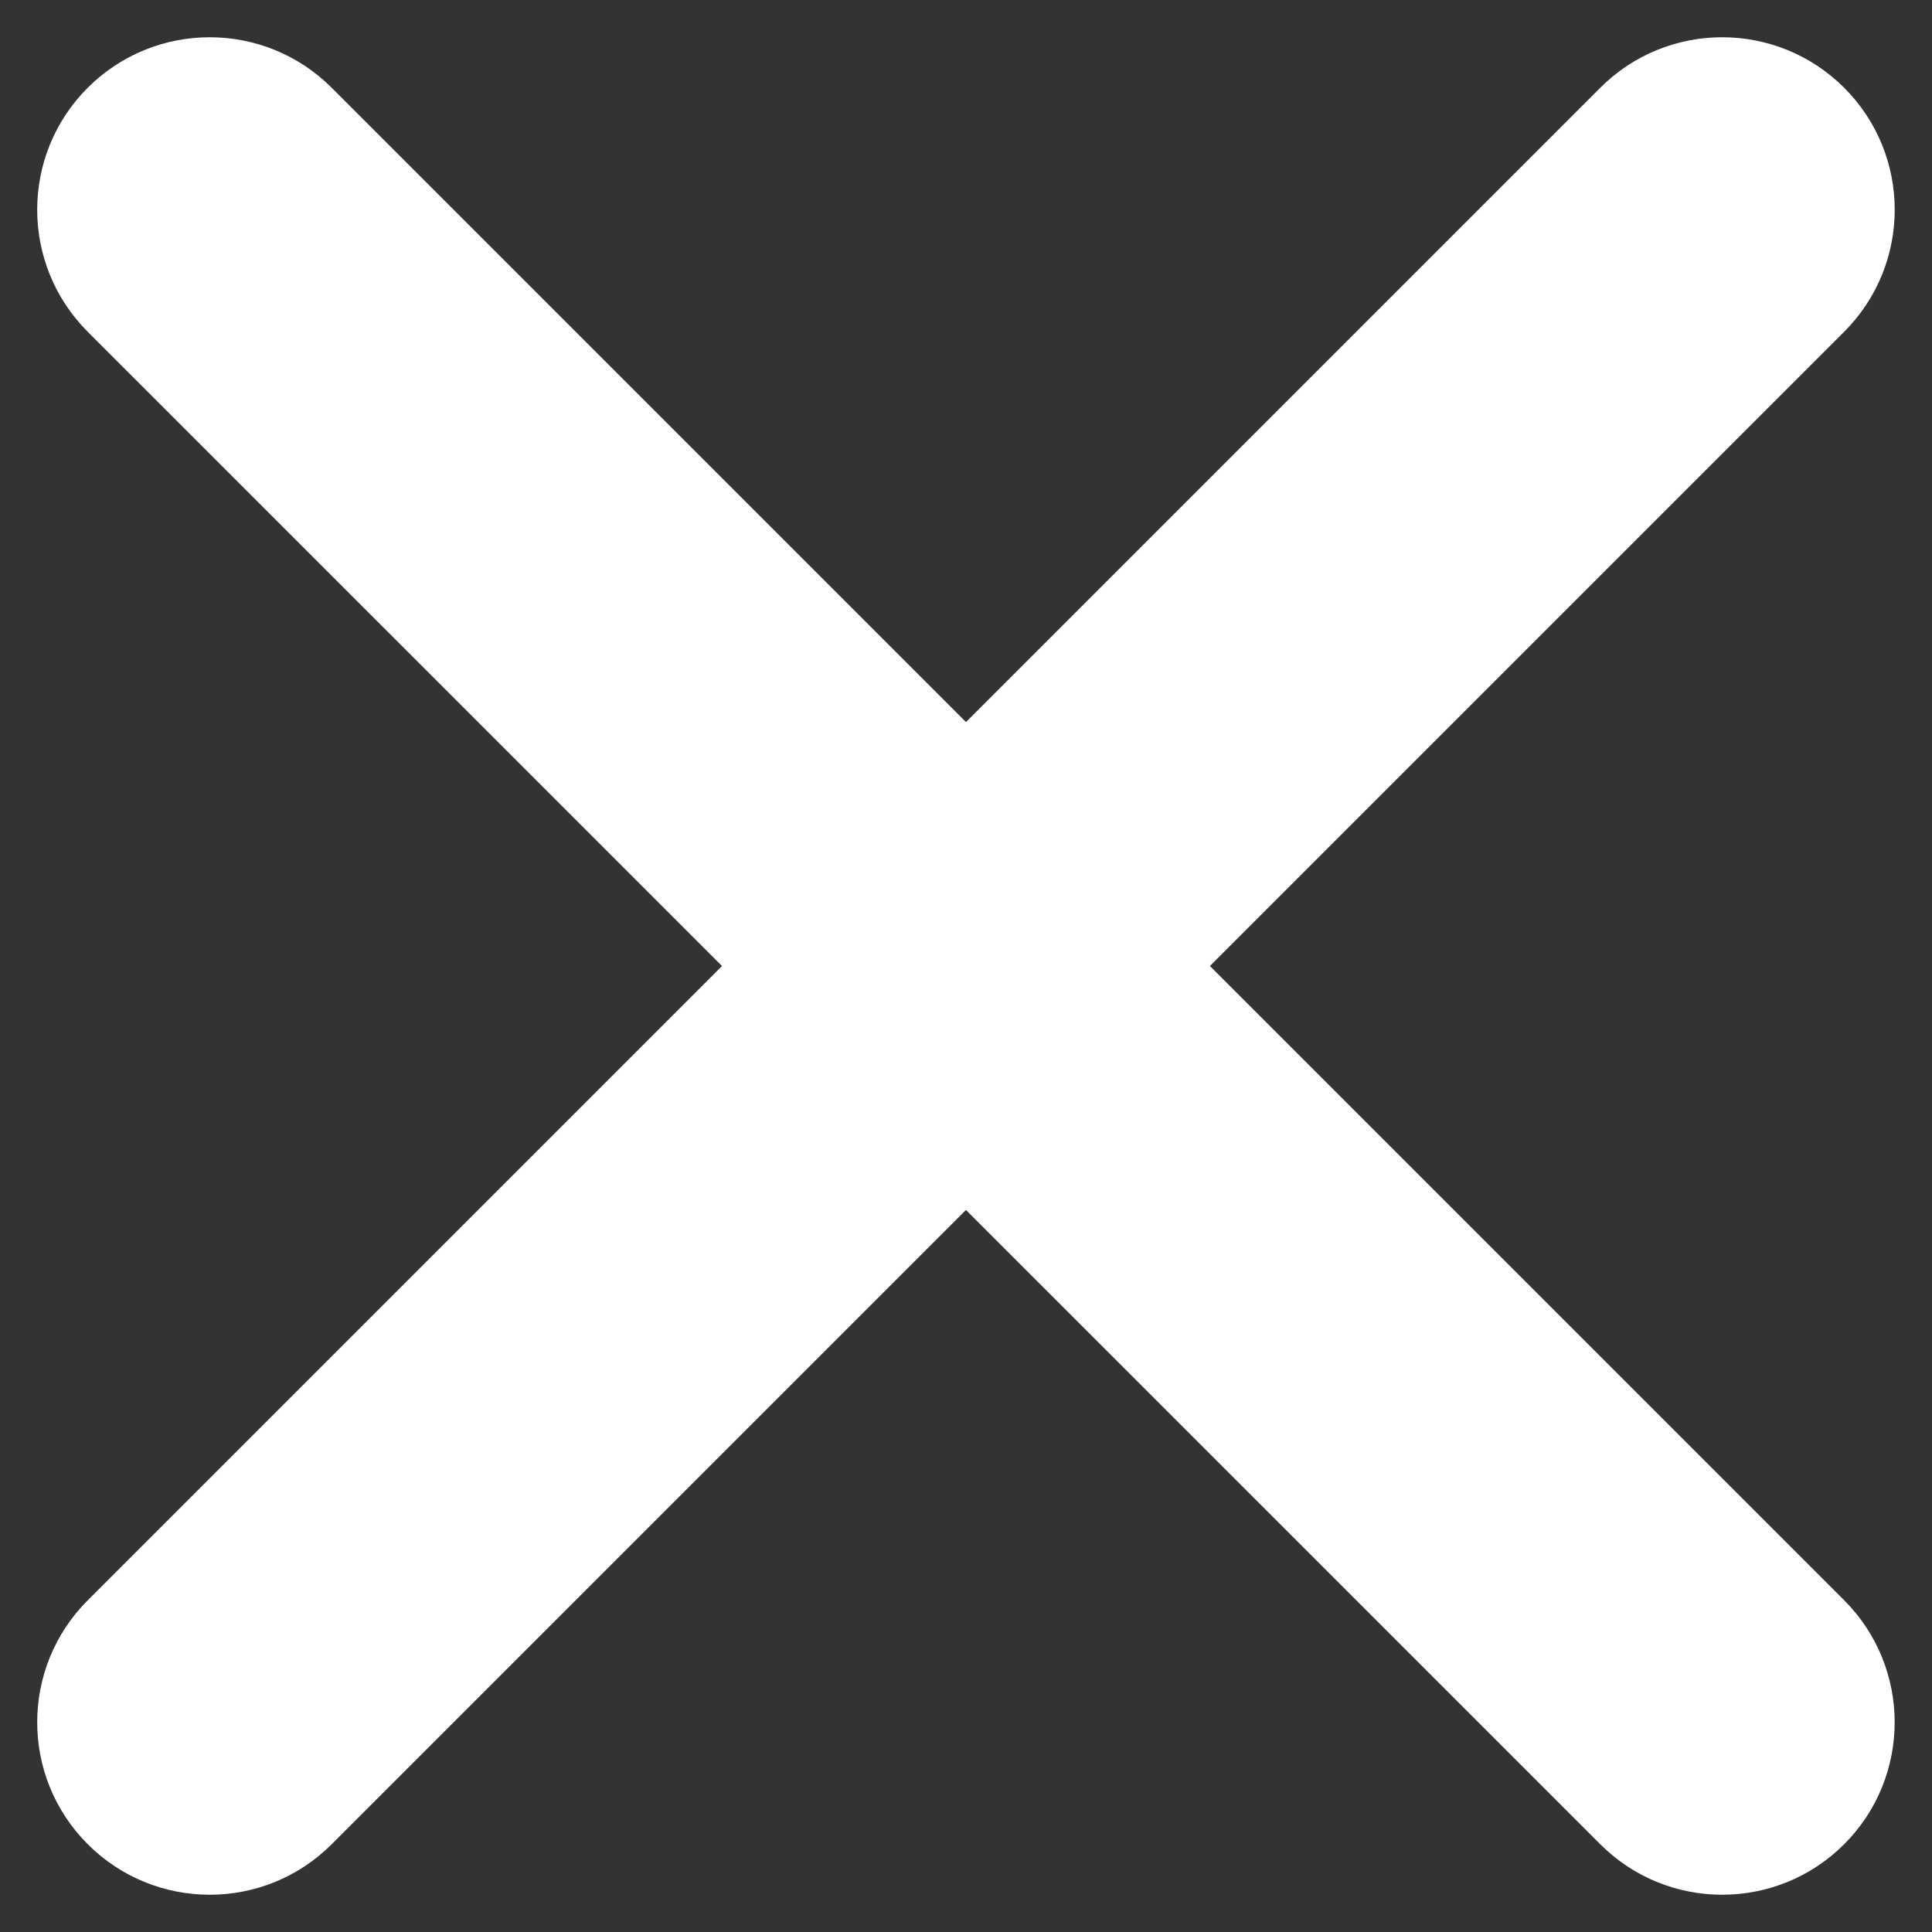 <svg width="28" height="28" viewBox="0 0 28 28" fill="none" xmlns="http://www.w3.org/2000/svg">
<rect x="0" y="0" width="28" height="28" fill="#333333" stroke="none"/>
<path d="M1.271 4.808C0.295 3.831 0.295 2.248 1.271 1.272C2.248 0.296 3.831 0.296 4.807 1.272L26.727 23.192C27.703 24.169 27.703 25.752 26.727 26.728C25.751 27.704 24.168 27.704 23.192 26.728L1.271 4.808Z" fill="white"/>
<path d="M23.192 1.272C24.168 0.296 25.751 0.296 26.727 1.272C27.704 2.248 27.704 3.831 26.727 4.808L4.807 26.728C3.831 27.704 2.248 27.704 1.272 26.728C0.295 25.752 0.295 24.169 1.272 23.192L23.192 1.272Z" fill="white"/>
</svg>
